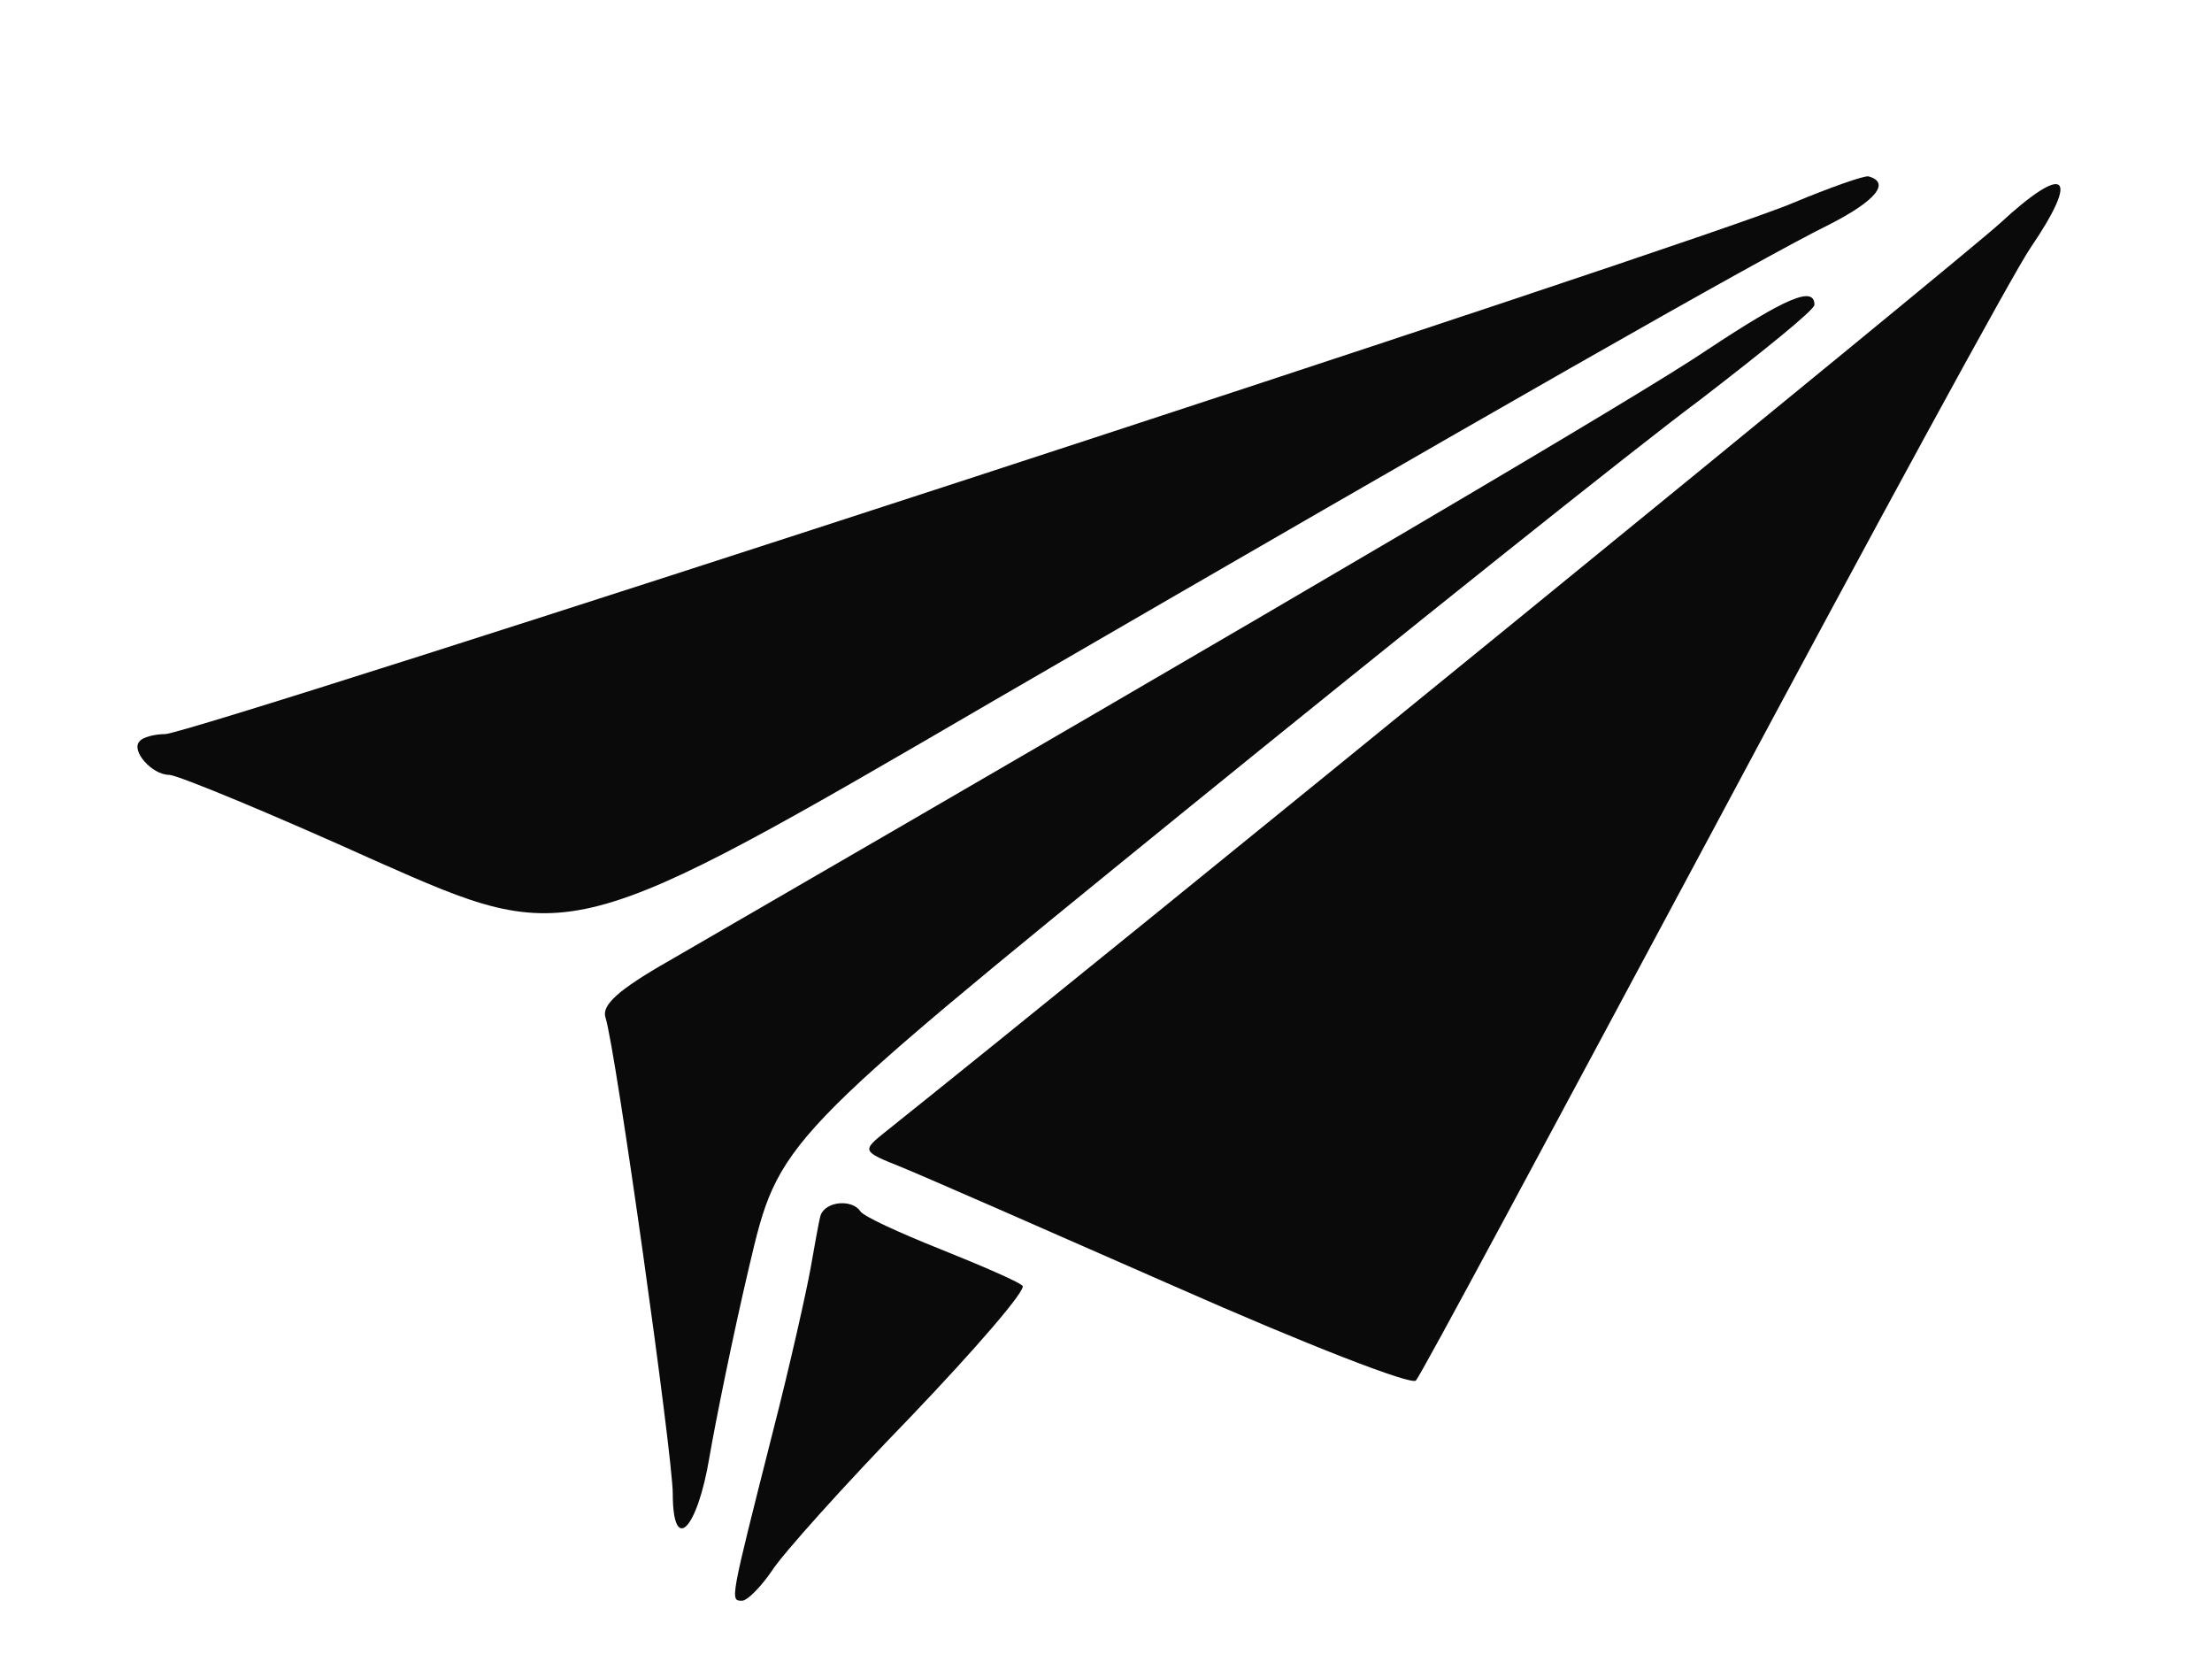 <?xml version="1.0" standalone="no"?>
<!DOCTYPE svg PUBLIC "-//W3C//DTD SVG 20010904//EN"
 "http://www.w3.org/TR/2001/REC-SVG-20010904/DTD/svg10.dtd">
<svg version="1.0" xmlns="http://www.w3.org/2000/svg"
 width="217pt" height="163pt" viewBox="0 0 217 163"
 preserveAspectRatio="xMidYMid meet">
<style>
  path { fill: #0A0A0A; }
</style>
<g transform="translate(0,163) scale(0.1,-0.1)"
stroke="none">
<path d="M1759 1431 c-82 -36 -1570 -521 -1597 -521 -10 0 -22 -3 -25 -7 -9
-9 12 -33 29 -33 8 0 100 -38 204 -85 190 -84 190 -84 607 159 481 279 747
431 818 466 45 23 60 41 38 47 -4 1 -38 -11 -74 -26z"/>
<path d="M1962 1411 c-31 -29 -869 -712 -1092 -890 -25 -20 -25 -20 15 -36 22
-9 143 -62 268 -117 129 -57 232 -97 236 -92 5 5 135 248 291 539 156 292 296
549 312 572 49 72 35 84 -30 24z"/>
<path d="M1675 1287 c-65 -44 -391 -236 -1018 -599 -51 -29 -67 -44 -63 -56
10 -31 66 -430 66 -467 0 -60 24 -36 36 36 6 35 23 119 39 187 29 123 29 123
424 444 218 177 447 360 509 406 61 47 112 88 112 93 0 19 -28 7 -105 -44z"/>
<path d="M805 438 c-2 -7 -6 -31 -10 -53 -4 -22 -20 -94 -37 -160 -42 -166
-42 -165 -30 -165 5 0 18 13 29 29 10 16 71 84 136 151 65 68 115 126 110 129
-4 4 -41 20 -81 36 -40 16 -75 32 -78 37 -8 12 -34 10 -39 -4z"/>
</g>
</svg>
